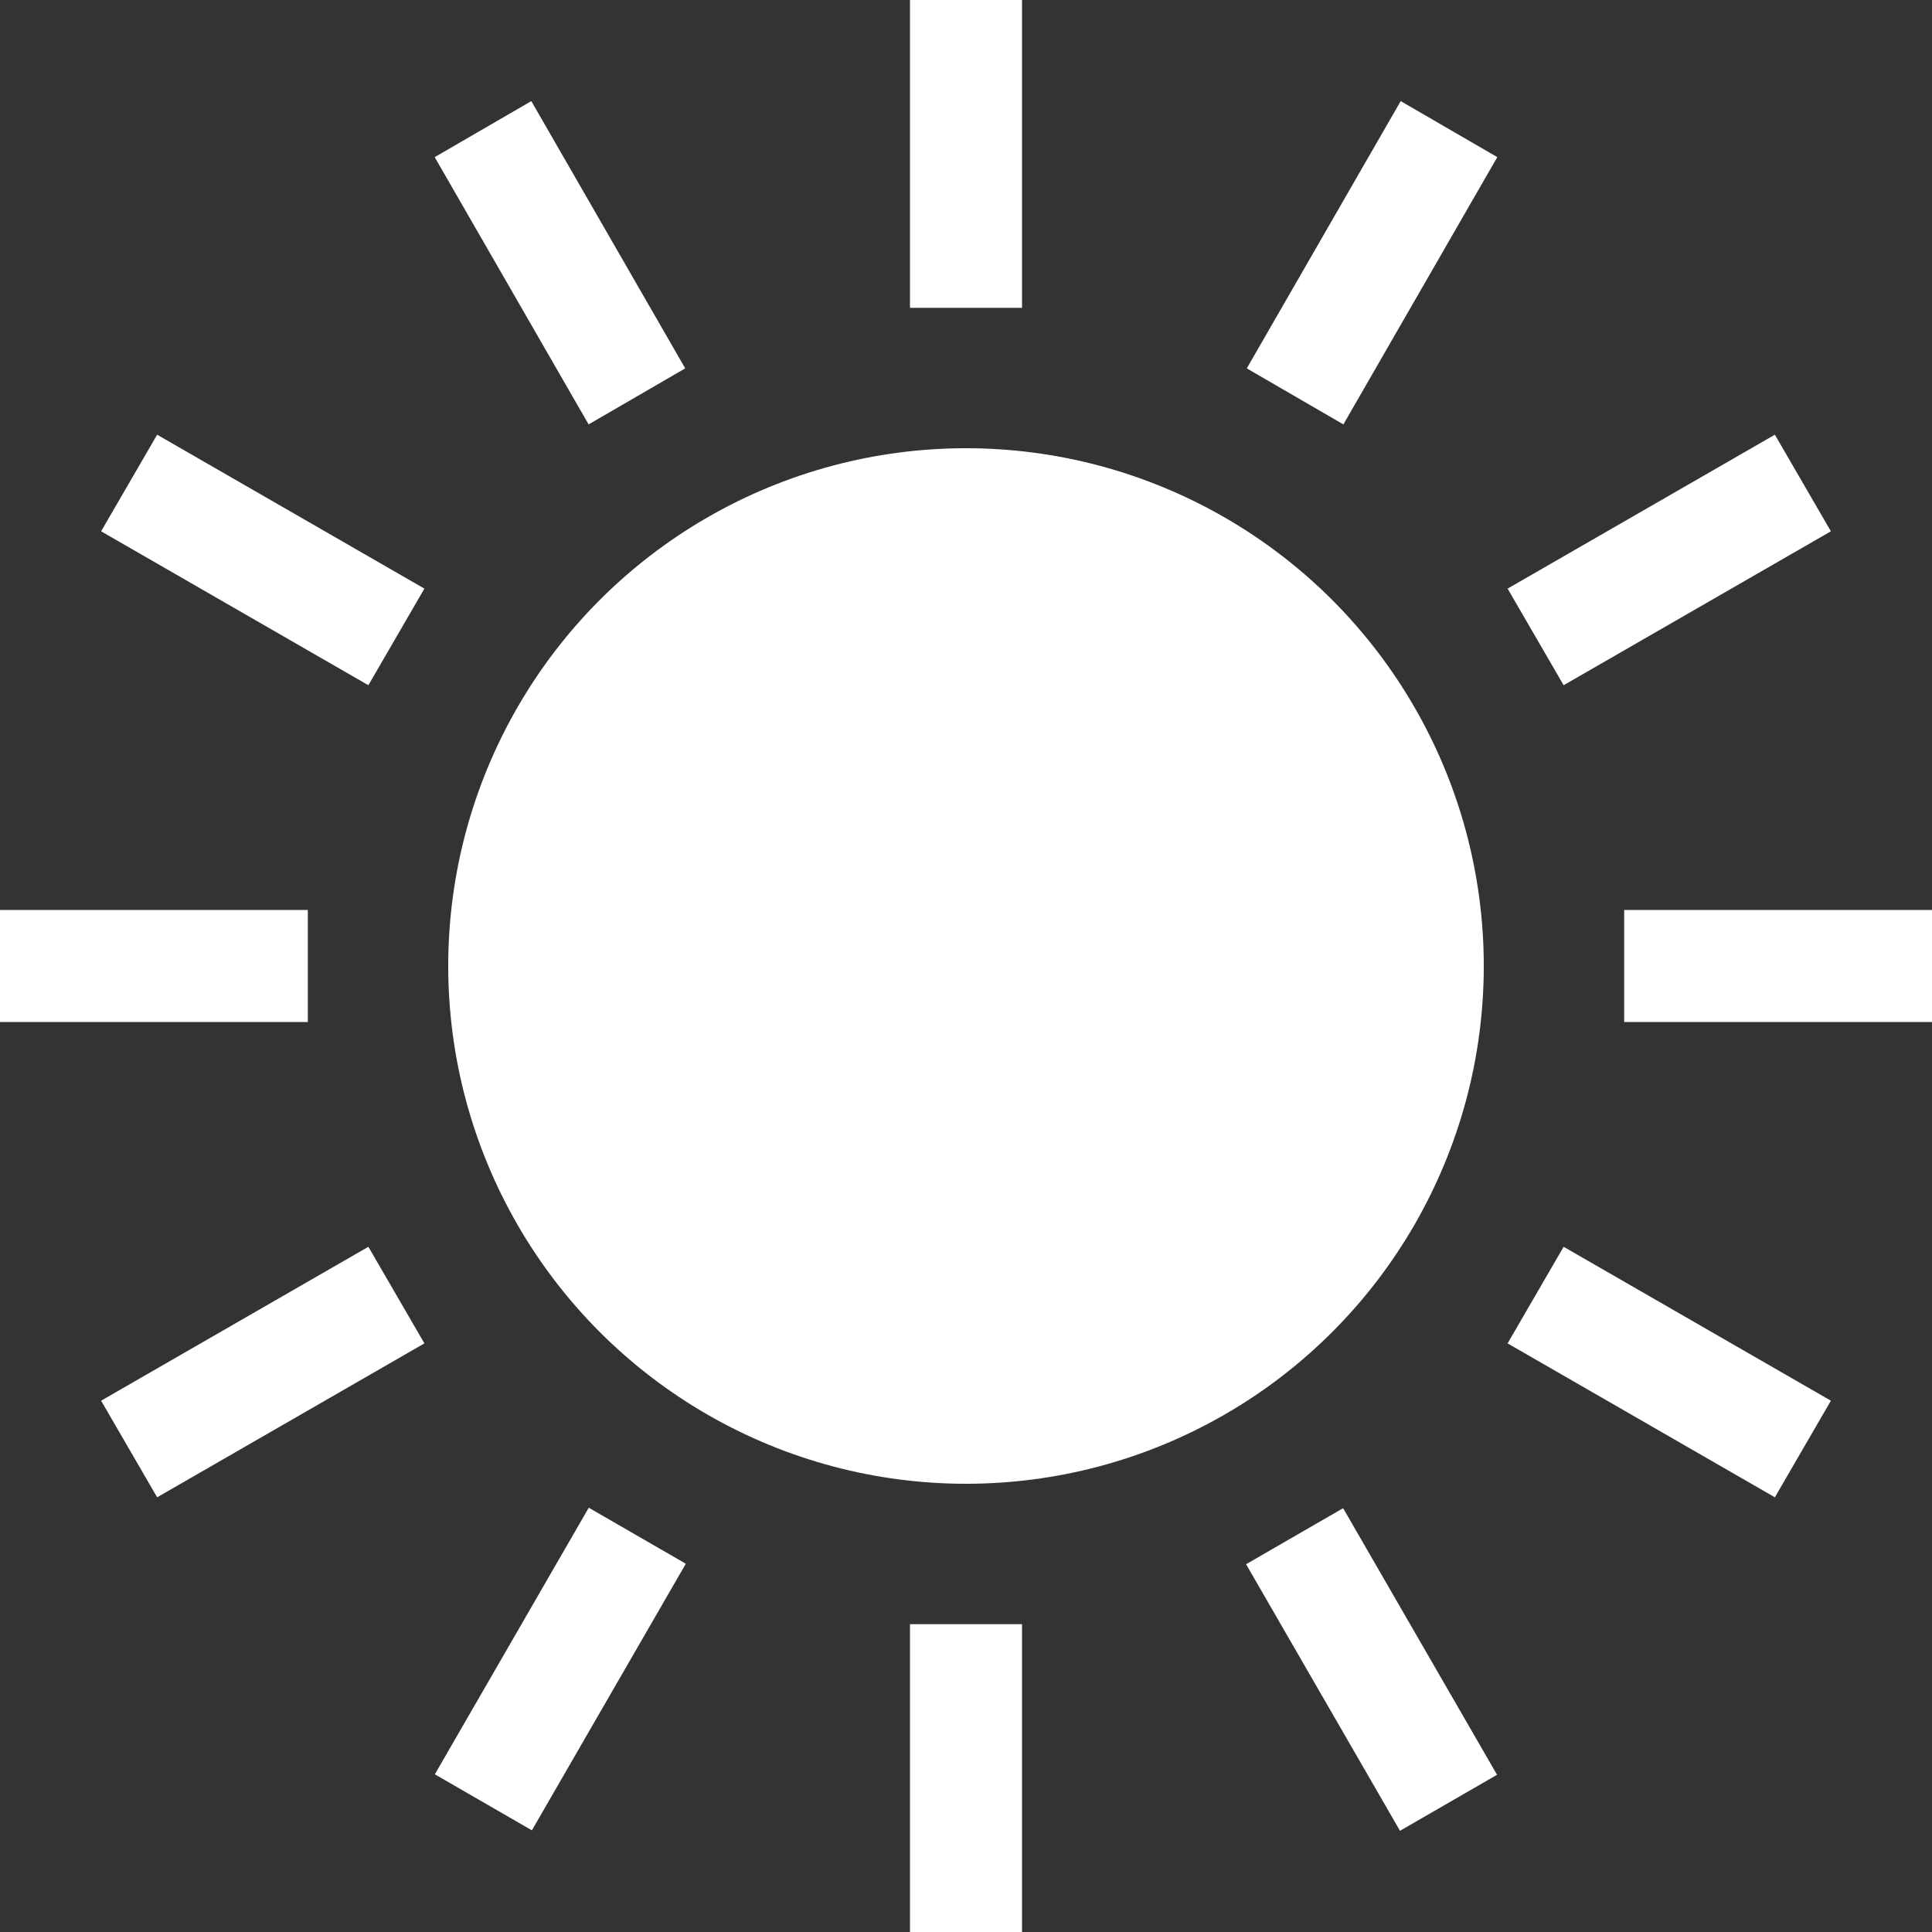 <?xml version="1.0" encoding="utf-8"?>
<!-- Generator: Adobe Illustrator 26.2.1, SVG Export Plug-In . SVG Version: 6.00 Build 0)  -->
<svg version="1.1" id="_x32_" xmlns="http://www.w3.org/2000/svg" xmlns:xlink="http://www.w3.org/1999/xlink" x="0px" y="0px"
	 viewBox="0 0 300 300" style="enable-background:new 0 0 300 300;" xml:space="preserve">
<rect x="0" y="0" width="300" height="300" fill="#333333" stroke="none"/>
<style type="text/css">
	.st0{fill:#FFFFFF;}
</style>
<g>
	<ellipse class="st0" cx="150" cy="150" rx="80.4" ry="80.4"/>
	<rect x="141.3" class="st0" width="17.4" height="47.8"/>
	<rect x="141.3" y="252.2" class="st0" width="17.4" height="47.8"/>
	<polygon class="st0" points="106.4,57.2 82.5,15.7 67.5,24.4 91.4,65.9 	"/>
	
		<rect x="204.3" y="235.3" transform="matrix(0.866 -0.5 0.5 0.866 -101.083 141.271)" class="st0" width="17.4" height="47.8"/>
	<polygon class="st0" points="15.7,82.5 57.2,106.4 65.9,91.4 24.4,67.5 	"/>
	<polygon class="st0" points="234.1,208.6 275.6,232.5 284.3,217.5 242.8,193.6 	"/>
	<rect y="141.3" class="st0" width="47.8" height="17.4"/>
	<rect x="252.2" y="141.3" class="st0" width="47.8" height="17.4"/>
	<polygon class="st0" points="15.7,217.5 24.4,232.5 65.9,208.6 57.2,193.6 	"/>
	<polygon class="st0" points="284.3,82.5 275.6,67.5 234.1,91.4 242.8,106.4 	"/>
	<rect x="63.1" y="250.5" transform="matrix(0.5 -0.866 0.866 0.5 -180.96 204.907)" class="st0" width="47.8" height="17.4"/>
	<polygon class="st0" points="193.6,57.2 208.6,65.9 232.5,24.4 217.5,15.7 	"/>
</g>
</svg>
